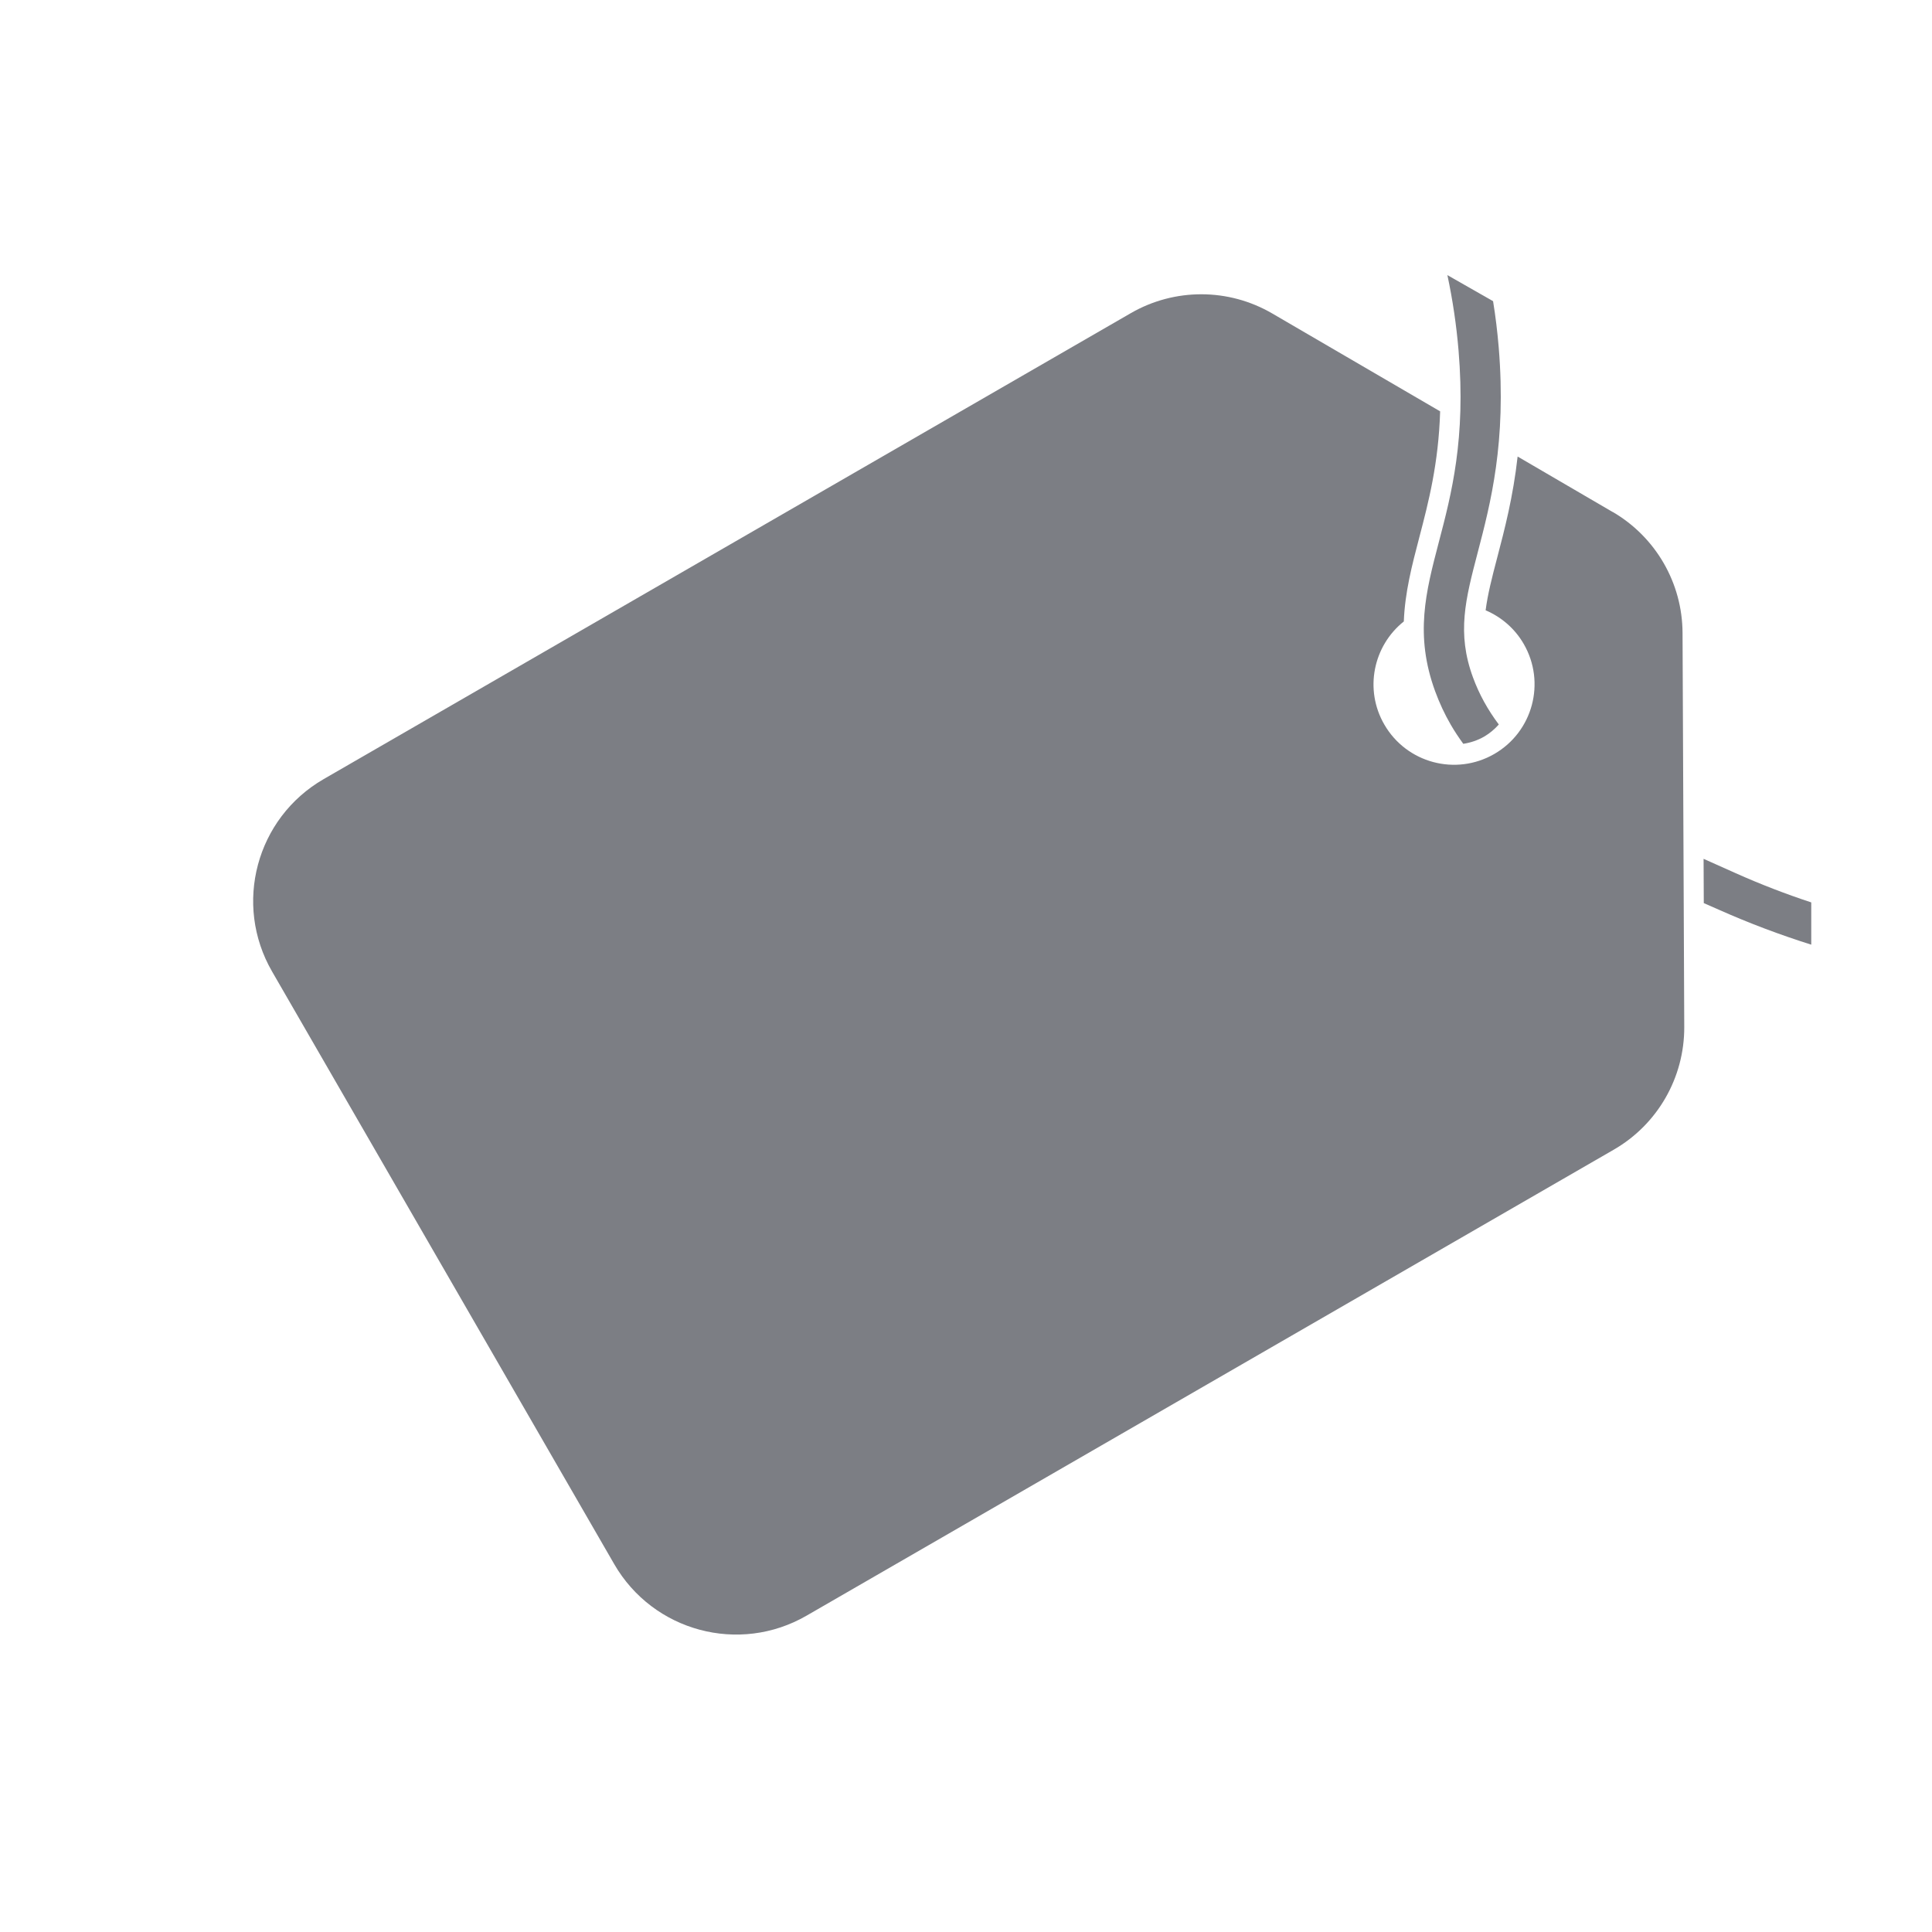<?xml version="1.0" encoding="UTF-8"?>
<svg id="Art" xmlns="http://www.w3.org/2000/svg" width="192" height="192" viewBox="0 0 192 192">
  <defs>
    <style>
      .cls-1 {
        fill:#7C7E84;
      }
    </style>
  </defs>
  <path id="b2c-string-right" class="cls-1" d="M172.5,86.78c-1.08-.48-2.14-.95-3.2-1.43l.02,4.4c.52,.23,1.04,.46,1.55,.68,2.97,1.32,6.02,2.47,9.13,3.45v-4.2c-2.55-.84-5.06-1.81-7.5-2.9Z"/>
  <path id="b2c-string-top" class="cls-1" d="M142.98,53.91c-1.29,4.93-2.4,9.19-.36,14.78,.43,1.17,.95,2.29,1.56,3.34,.38,.66,.8,1.28,1.24,1.89,.71-.11,1.42-.34,2.08-.72,.56-.33,1.04-.74,1.45-1.2-1.08-1.44-1.95-2.99-2.57-4.69-1.62-4.41-.74-7.76,.47-12.39,1.28-4.89,2.87-10.97,2.09-20.41-.13-1.53-.31-3.06-.56-4.58l-4.54-2.59c.53,2.48,.9,4.99,1.11,7.5,.73,8.76-.7,14.24-1.97,19.07Z"/>
  <path id="b2c-tag" class="cls-1" d="M160.26,50.88l-9.44-5.51c-.45,4.01-1.29,7.23-2.03,10.05-.53,2.01-.95,3.67-1.15,5.23,1.54,.66,2.89,1.79,3.79,3.35,2.21,3.83,.9,8.72-2.93,10.93-3.83,2.21-8.72,.9-10.93-2.93-2.01-3.47-1.1-7.82,1.94-10.24,.11-2.89,.81-5.58,1.54-8.36,.91-3.48,1.91-7.31,2.07-12.52l-16.69-9.73c-4.34-2.53-9.7-2.54-14.05-.03L32.16,77.43c-6.7,3.87-8.99,12.43-5.12,19.12l34,58.89c3.87,6.7,12.43,8.99,19.12,5.12l80.22-46.31c4.35-2.51,7.02-7.16,7-12.19l-.17-39.16c-.02-4.96-2.66-9.53-6.95-12.03Z"/>
</svg>